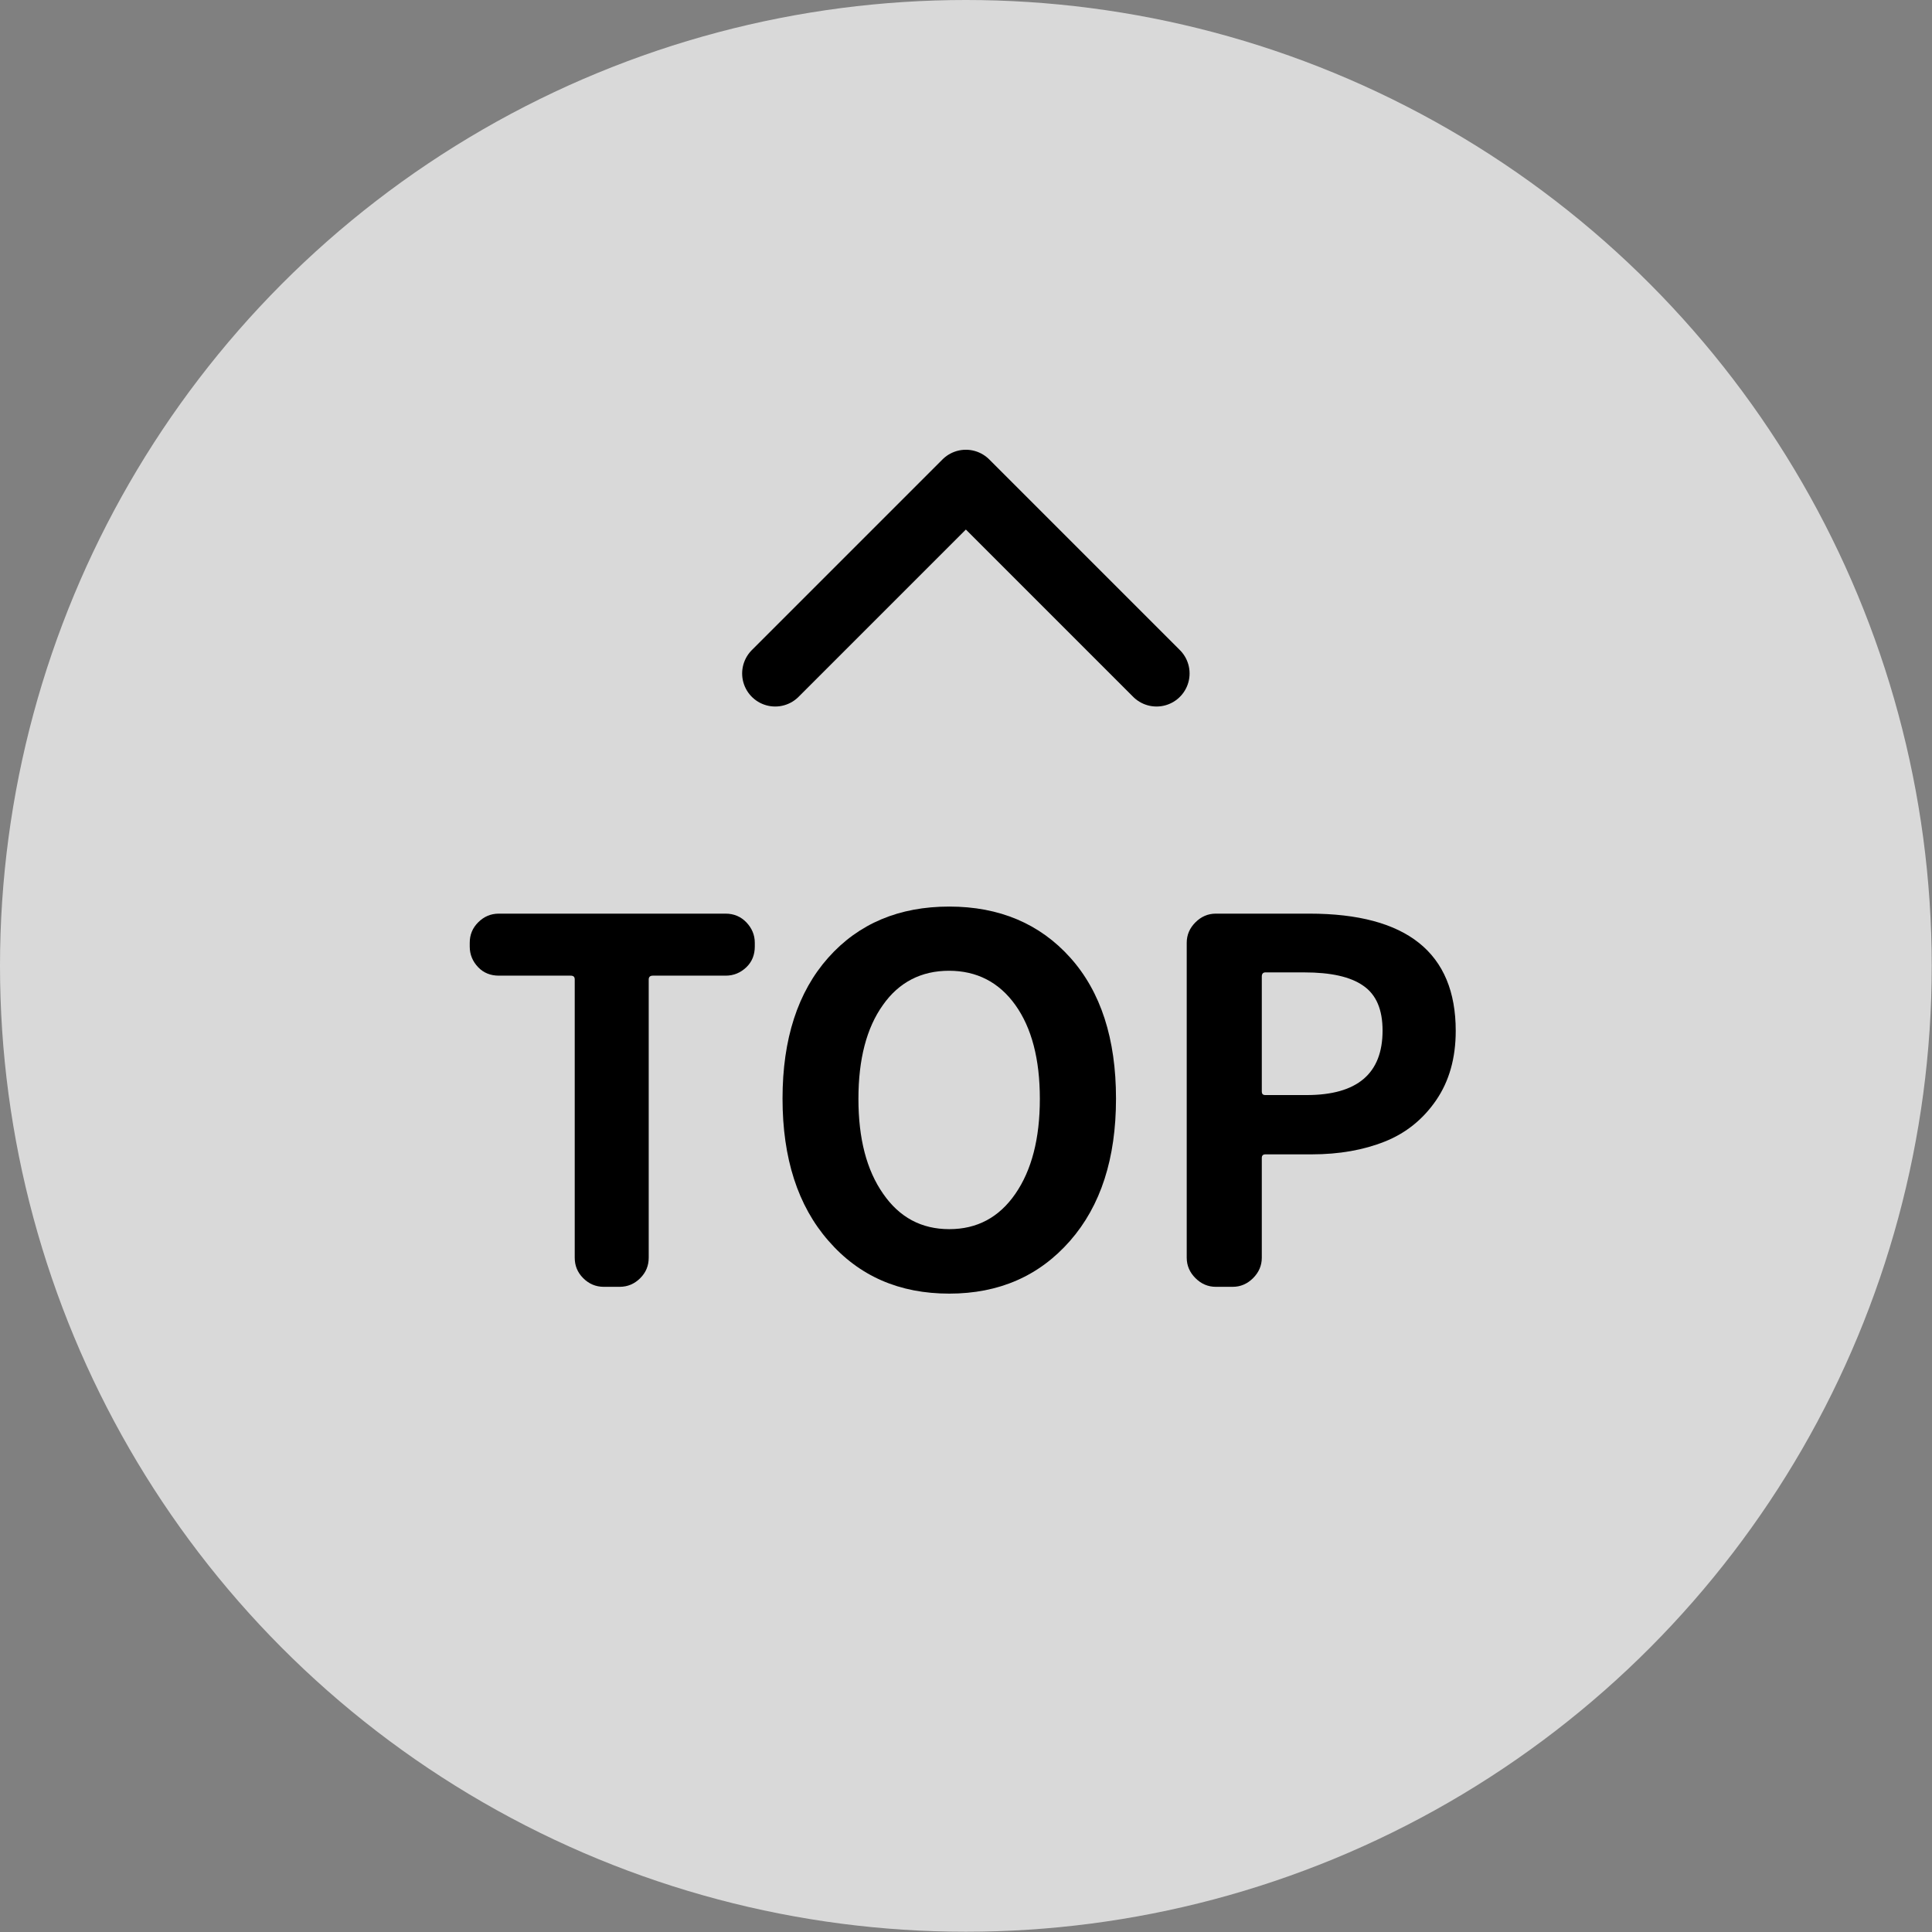 <?xml version="1.0" encoding="UTF-8"?>
<svg id="_レイヤー_2" data-name="レイヤー 2" xmlns="http://www.w3.org/2000/svg" viewBox="0 0 71.03 71.03">
  <rect x="0" y="0" width="71.03" height="71.03" fill="#808080" stroke="none"/>
  <defs>
    <style>
      .cls-1 {
        fill: #000;
      }

      .cls-1, .cls-2 {
        stroke-width: 0px;
      }

      .cls-2 {
        fill: #fff;
        opacity: .7;
      }

      .cls-3 {
        fill: none;
        stroke: #000;
        stroke-linecap: round;
        stroke-linejoin: round;
        stroke-width: 2.43px;
      }
    </style>
  </defs>
  <g id="_配置" data-name="配置">
    <g>
      <circle class="cls-2" cx="35.51" cy="35.51" r="35.51"/>
      <g>
        <polyline class="cls-3" points="28.5 24.76 35.51 17.75 42.52 24.76"/>
        <g>
          <path class="cls-1" d="M22.2,47.31c-.3,0-.55-.11-.76-.32-.21-.21-.31-.46-.31-.75v-10.23c0-.1-.05-.14-.15-.14h-2.64c-.3,0-.56-.1-.76-.31s-.31-.46-.31-.76v-.14c0-.29.1-.54.31-.75s.46-.32.76-.32h8.34c.3,0,.56.11.76.32s.31.46.31.75v.14c0,.3-.1.56-.31.76s-.46.31-.76.31h-2.68c-.1,0-.15.05-.15.14v10.23c0,.29-.1.54-.31.75s-.46.32-.76.32h-.6Z"/>
          <path class="cls-1" d="M39.34,45.62c-1.13,1.29-2.61,1.94-4.44,1.94s-3.31-.64-4.44-1.94c-1.13-1.29-1.69-3.04-1.69-5.23s.56-3.92,1.68-5.18c1.12-1.26,2.61-1.88,4.45-1.88s3.33.63,4.45,1.88c1.12,1.25,1.68,2.98,1.68,5.18s-.56,3.94-1.69,5.23ZM32.47,43.89c.6.87,1.41,1.3,2.43,1.3s1.83-.43,2.43-1.3c.6-.87.9-2.03.9-3.49s-.3-2.61-.9-3.45c-.6-.84-1.42-1.26-2.44-1.26s-1.84.42-2.43,1.26c-.6.84-.9,1.99-.9,3.45s.3,2.62.91,3.49Z"/>
          <path class="cls-1" d="M44.7,47.31c-.29,0-.54-.11-.75-.32-.21-.21-.32-.46-.32-.75v-11.58c0-.29.11-.54.32-.75.21-.21.46-.32.75-.32h3.44c3.58,0,5.38,1.44,5.38,4.31,0,1-.24,1.85-.72,2.55-.48.7-1.11,1.21-1.89,1.52-.78.31-1.67.47-2.69.47h-1.7c-.08,0-.13.04-.13.13v3.67c0,.29-.11.54-.32.75s-.46.32-.75.32h-.62ZM46.39,40.12c0,.1.04.14.13.14h1.52c1.86,0,2.79-.79,2.79-2.37,0-.77-.23-1.32-.71-1.65-.47-.33-1.19-.49-2.17-.49h-1.43c-.08,0-.13.05-.13.15v4.22Z"/>
        </g>
      </g>
    </g>
  </g>
</svg>